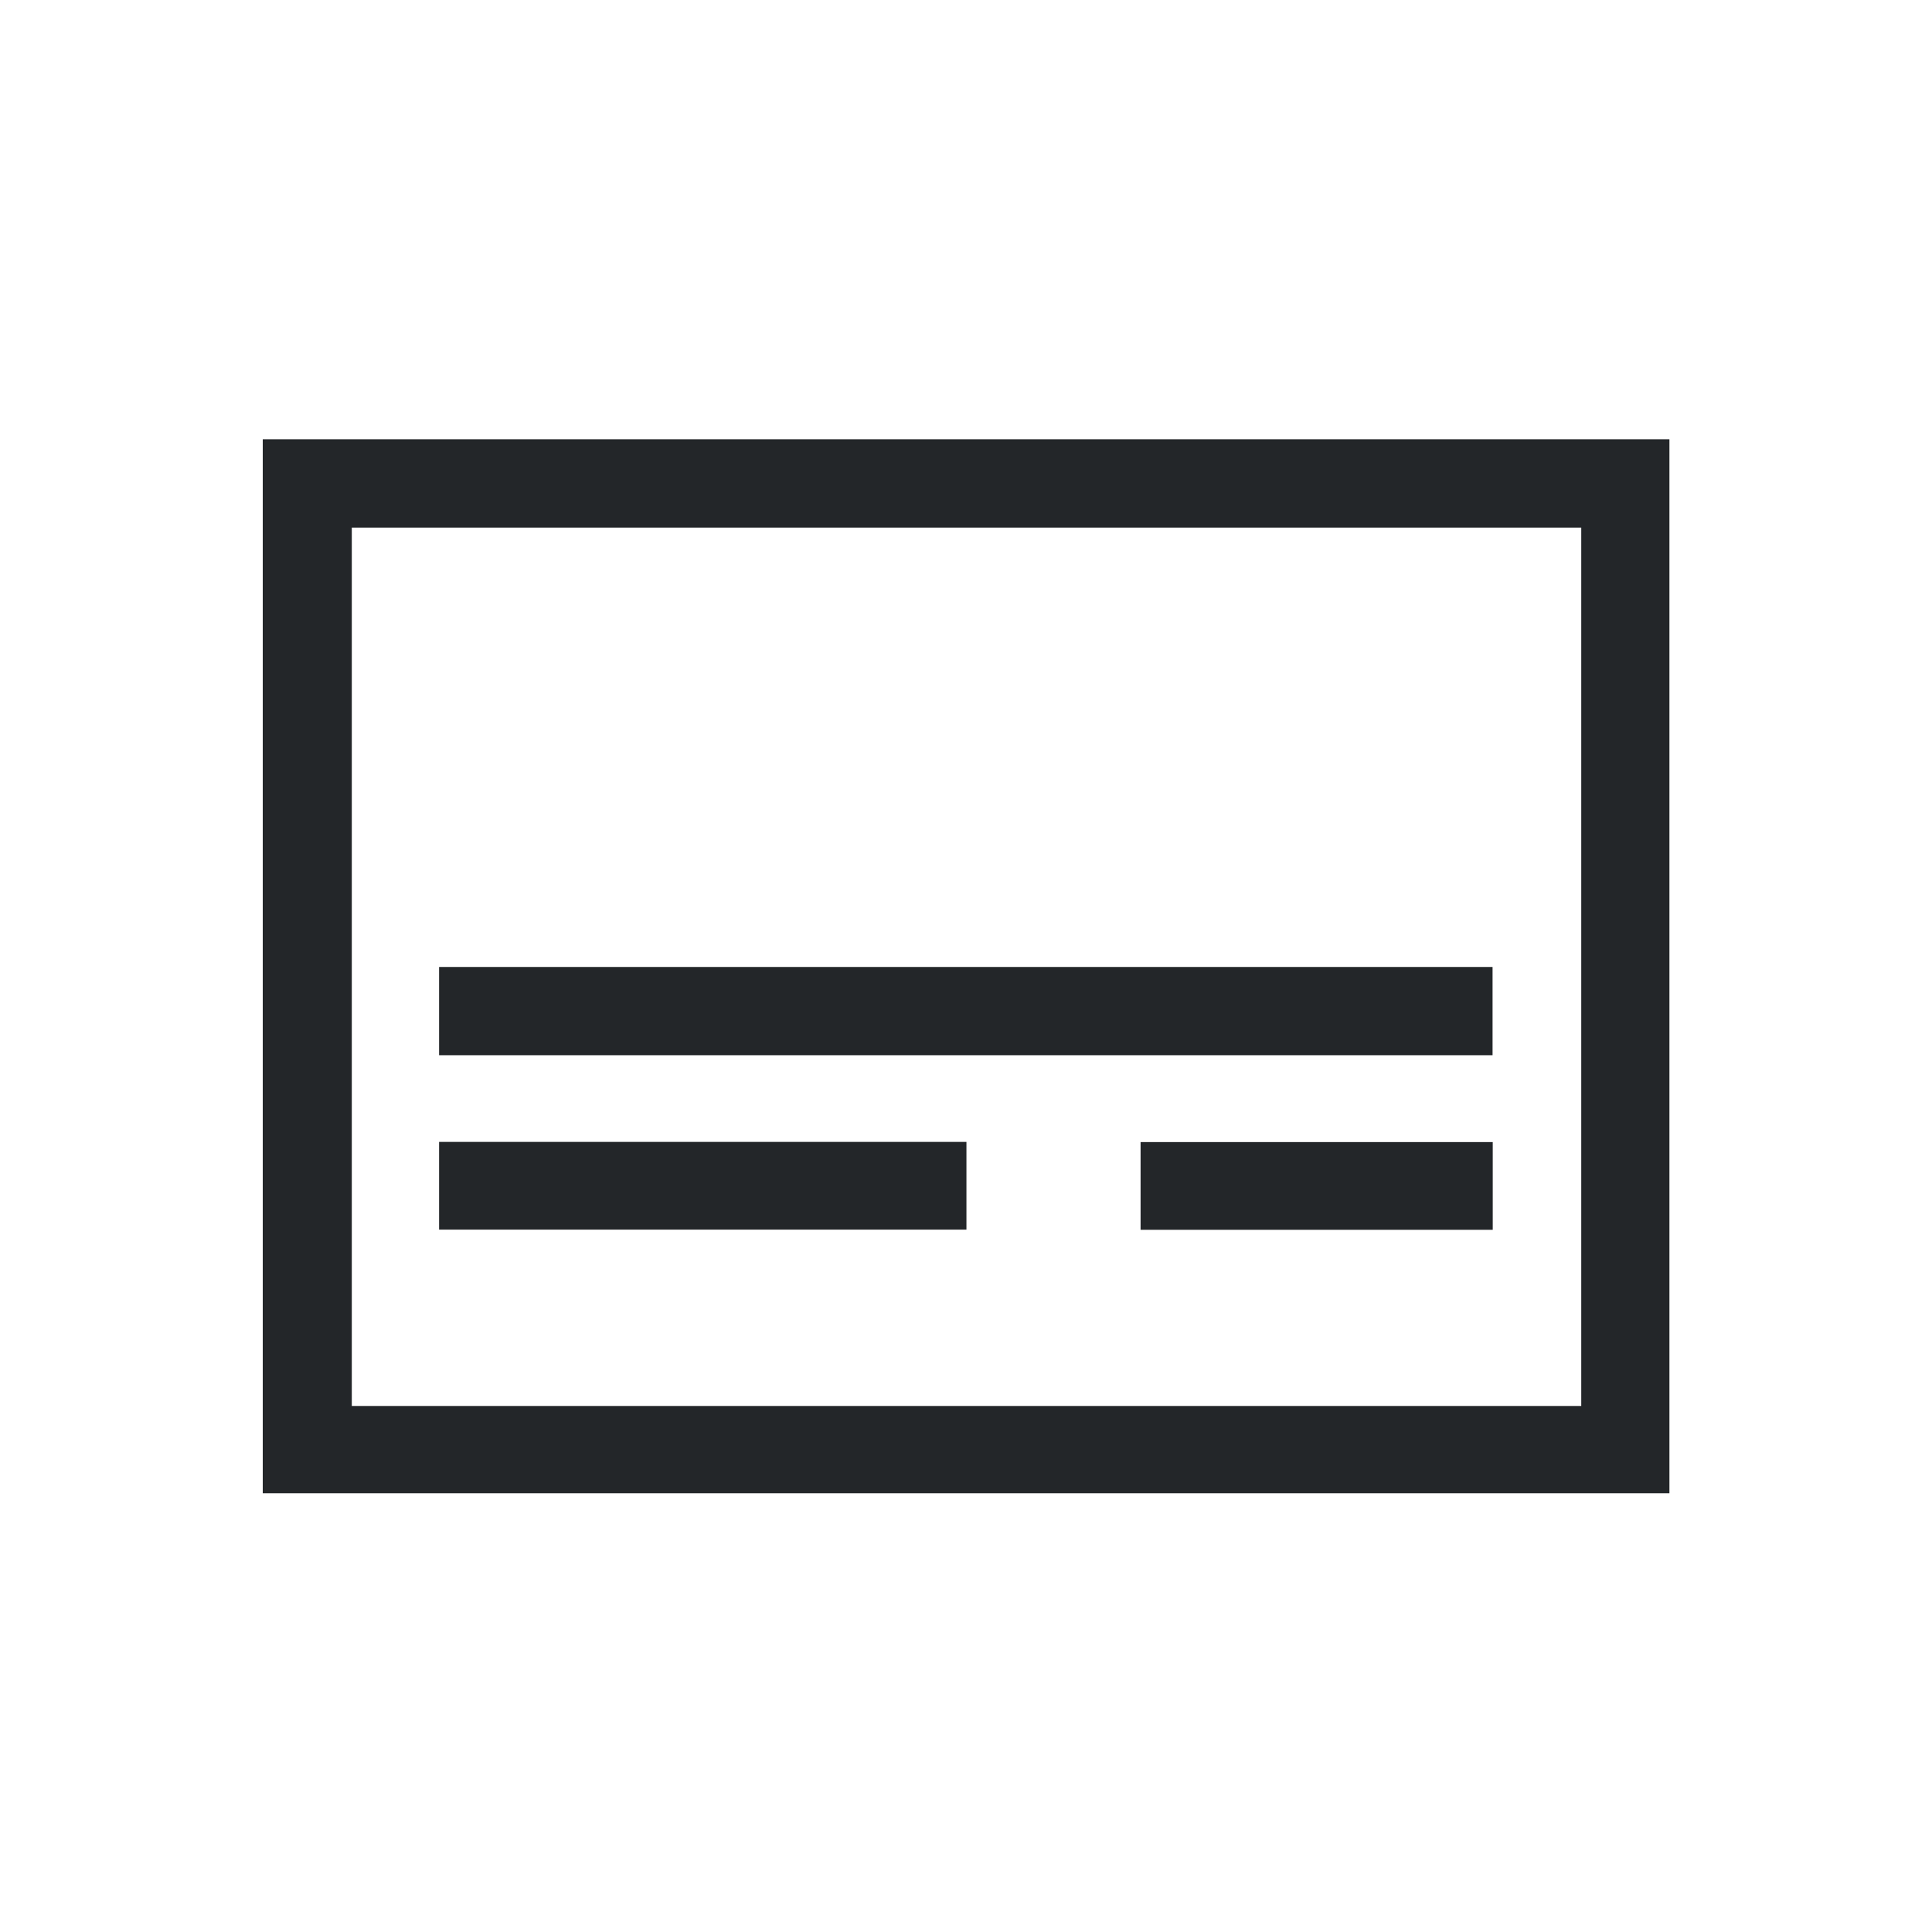 <svg version="1.1" viewBox="0 0 22 22" xmlns="http://www.w3.org/2000/svg">
    <defs>
        <style id="current-color-scheme" type="text/css">.ColorScheme-Text {
        color:#232629;
      }</style>
    </defs>
    <path class="ColorScheme-Text" d="m12.988 13.005v0.999h4.01v-0.999zm-7.988-1.994v1.005h11.996v-1.005zm0 1.992v0.999h6.005v-0.999zm-2.008-8.001v12.002h16.018v-12.002zm1.014 1.006h14v10.002h-14z" fill="currentColor"/>
</svg>
